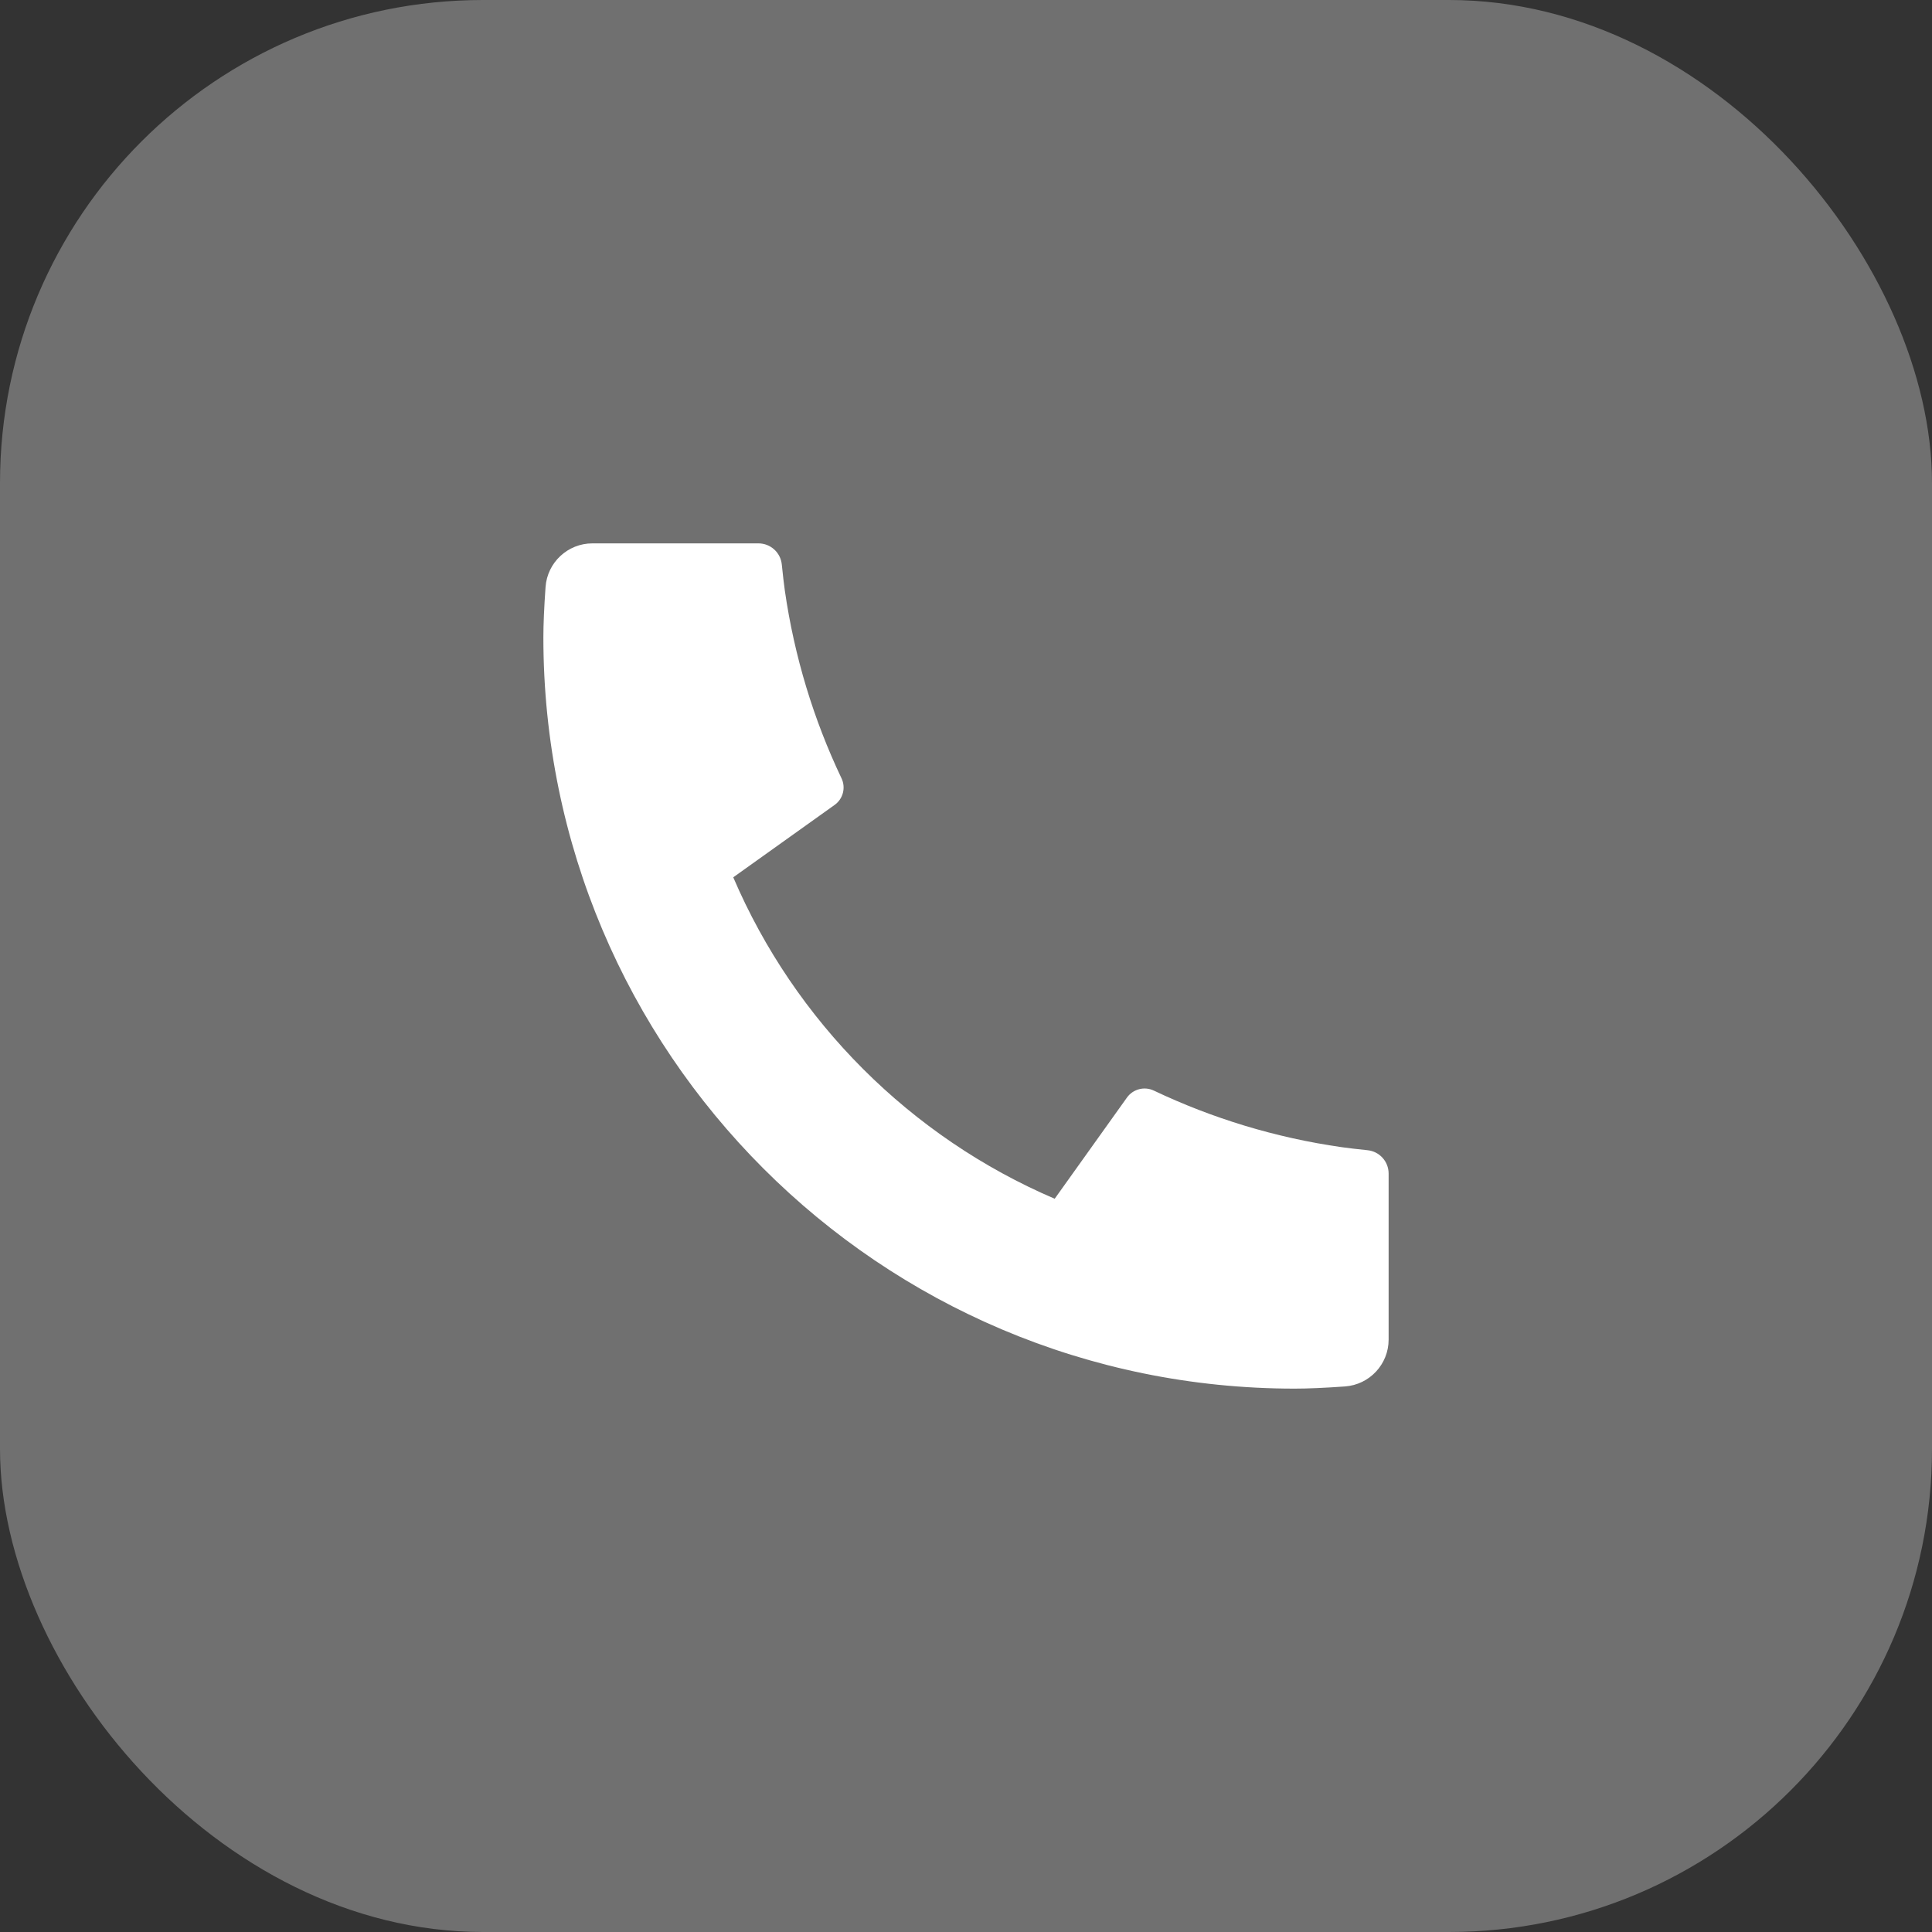 <?xml version="1.0" encoding="UTF-8"?> <svg xmlns="http://www.w3.org/2000/svg" width="32" height="32" viewBox="0 0 32 32" fill="none"><rect x="0" y="0" width="32" height="32" fill="#333333" stroke="none"/><rect width="32" height="32" rx="8" fill="white" fill-opacity="0.3"></rect><path d="M23 19.438V22.188C23 22.596 22.684 22.935 22.277 22.964C21.937 22.988 21.659 23 21.444 23C14.572 23 9 17.428 9 10.556C9 10.341 9.012 10.063 9.036 9.723C9.065 9.316 9.404 9 9.812 9H12.562C12.762 9 12.929 9.151 12.949 9.35C12.967 9.528 12.984 9.671 12.999 9.779C13.157 10.878 13.478 11.924 13.938 12.891C14.012 13.046 13.964 13.232 13.824 13.332L12.145 14.531C13.167 16.919 15.081 18.833 17.469 19.855L18.666 18.179C18.767 18.038 18.955 17.989 19.112 18.064C20.079 18.523 21.125 18.844 22.224 19.001C22.331 19.016 22.473 19.033 22.65 19.051C22.849 19.071 23 19.238 23 19.438Z" fill="white"></path></svg> 